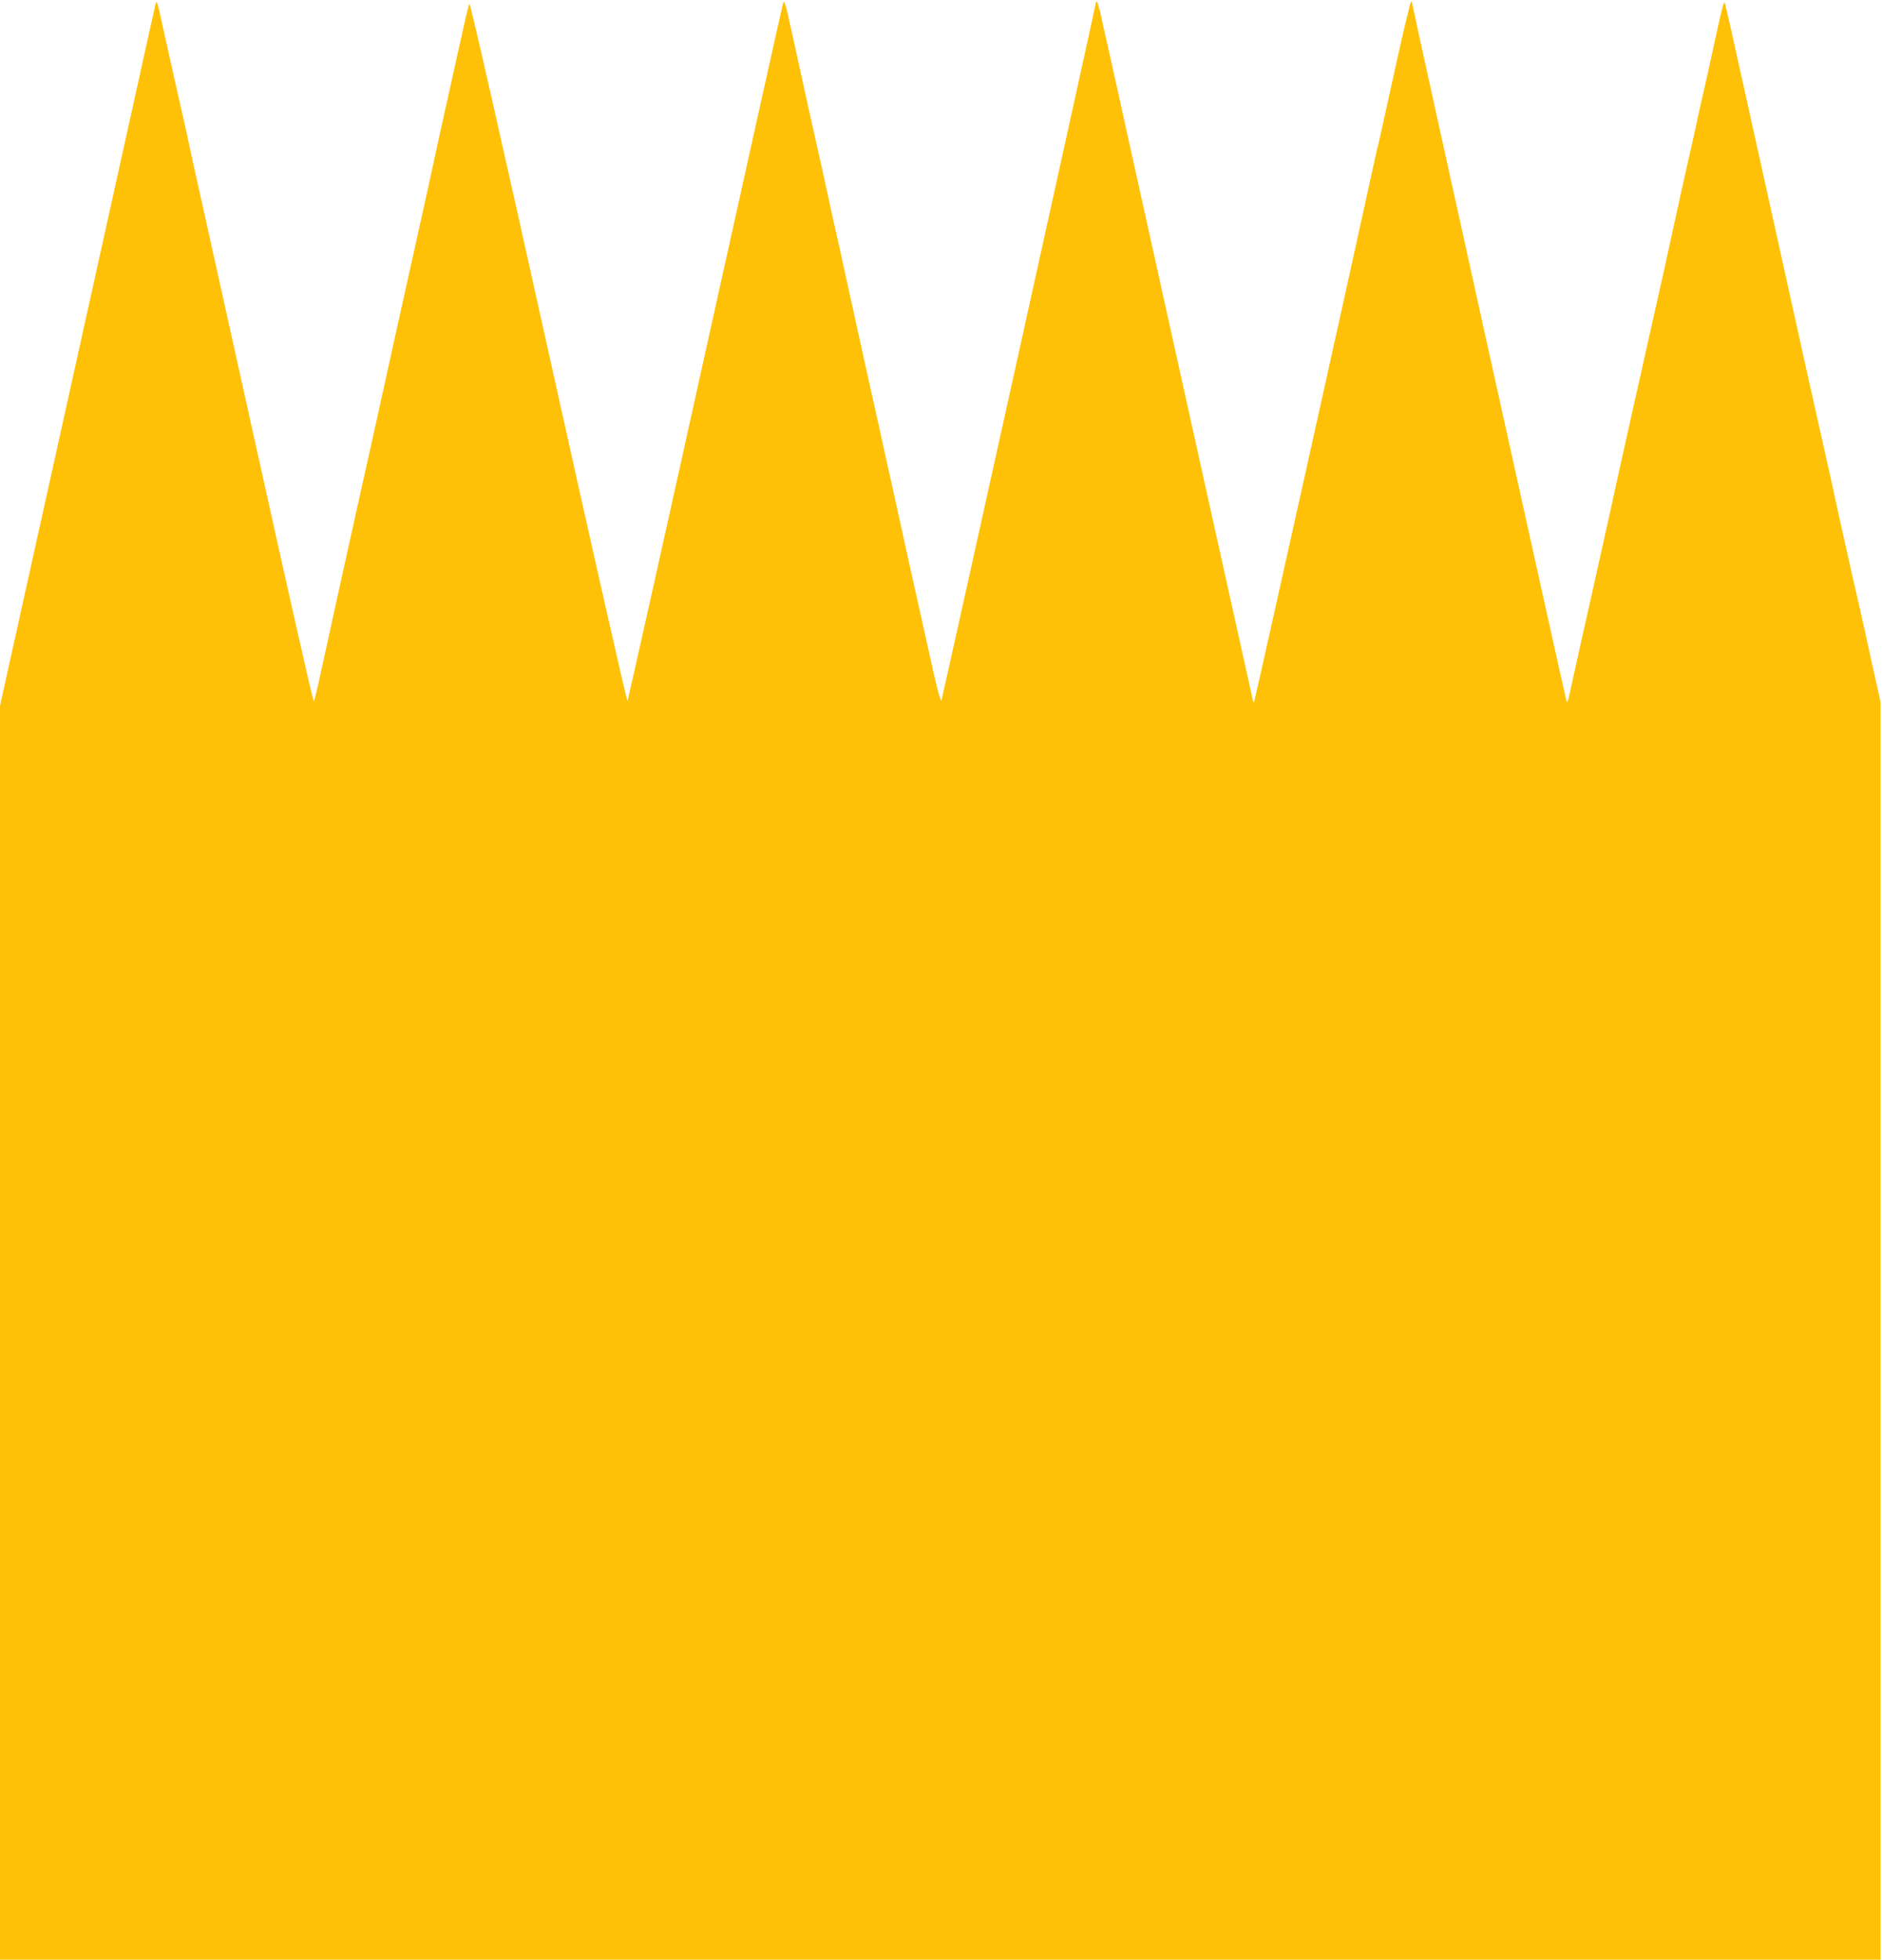 <?xml version="1.0" standalone="no"?>
<!DOCTYPE svg PUBLIC "-//W3C//DTD SVG 20010904//EN"
 "http://www.w3.org/TR/2001/REC-SVG-20010904/DTD/svg10.dtd">
<svg version="1.0" xmlns="http://www.w3.org/2000/svg"
 width="1230pt" height="1280pt" viewBox="0 0 1230 1280"
 preserveAspectRatio="xMidYMid meet">
<g transform="translate(0,1280) scale(0.1,-0.1)"
fill="#ffc107" stroke="none">
<path d="M1017 12775 c-3 -11 -71 -317 -151 -680 -80 -363 -308 -1390 -506
-2282 l-360 -1623 0 -4095 0 -4095 6145 0 6145 0 0 4108 0 4109 -24 109 c-14
60 -48 213 -75 339 -28 127 -56 248 -61 270 -12 47 -135 599 -156 700 -8 39
-26 117 -39 175 -13 58 -37 166 -54 240 -16 74 -41 185 -55 245 -30 136 -208
938 -401 1810 -80 363 -148 667 -152 675 -6 15 -17 -25 -53 -190 -29 -136 -70
-320 -85 -385 -8 -33 -23 -100 -34 -150 -10 -49 -31 -142 -45 -205 -28 -120
-112 -500 -151 -680 -12 -58 -36 -166 -53 -240 -93 -412 -306 -1364 -317
-1420 -8 -36 -62 -279 -120 -540 -59 -261 -118 -524 -131 -585 -39 -182 -40
-183 -47 -160 -11 37 -1007 4534 -1007 4550 0 8 -4 15 -8 15 -4 0 -52 -201
-106 -447 -54 -247 -102 -461 -106 -478 -5 -16 -28 -118 -51 -225 -97 -449
-759 -3423 -763 -3427 -2 -2 -6 6 -9 19 -7 29 -709 3191 -823 3708 -47 212
-97 441 -113 510 -16 69 -39 173 -52 232 -13 60 -27 108 -31 108 -5 0 -8 -8
-8 -18 0 -14 -983 -4451 -1006 -4542 -6 -25 -28 60 -98 380 -39 177 -83 374
-116 520 -15 69 -40 181 -55 250 -15 69 -40 181 -55 250 -16 69 -43 190 -60
270 -38 170 -67 304 -109 490 -16 74 -60 270 -96 435 -36 165 -72 327 -79 360
-8 33 -33 146 -56 250 -40 186 -77 355 -125 565 -13 58 -31 137 -39 175 -8 39
-29 133 -46 210 -17 77 -42 190 -55 250 -13 61 -28 122 -33 135 -9 23 -10 23
-15 5 -4 -11 -232 -1037 -508 -2280 -275 -1243 -504 -2266 -508 -2273 -4 -7
-236 1018 -516 2278 -299 1347 -512 2285 -517 2276 -4 -7 -21 -74 -37 -147
-17 -74 -66 -298 -111 -499 -45 -201 -85 -383 -89 -405 -5 -22 -21 -94 -35
-160 -15 -66 -38 -172 -52 -235 -14 -63 -39 -175 -55 -247 -31 -139 -74 -334
-114 -513 -13 -58 -37 -170 -55 -250 -53 -241 -125 -566 -170 -765 -39 -172
-209 -945 -256 -1160 -20 -93 -40 -173 -43 -177 -4 -4 -168 720 -365 1610
-197 889 -367 1653 -377 1697 -29 129 -70 313 -90 410 -11 50 -26 117 -34 150
-13 57 -118 524 -136 610 -5 22 -12 54 -17 70 -8 26 -10 27 -15 10z"/>
</g>
</svg>

